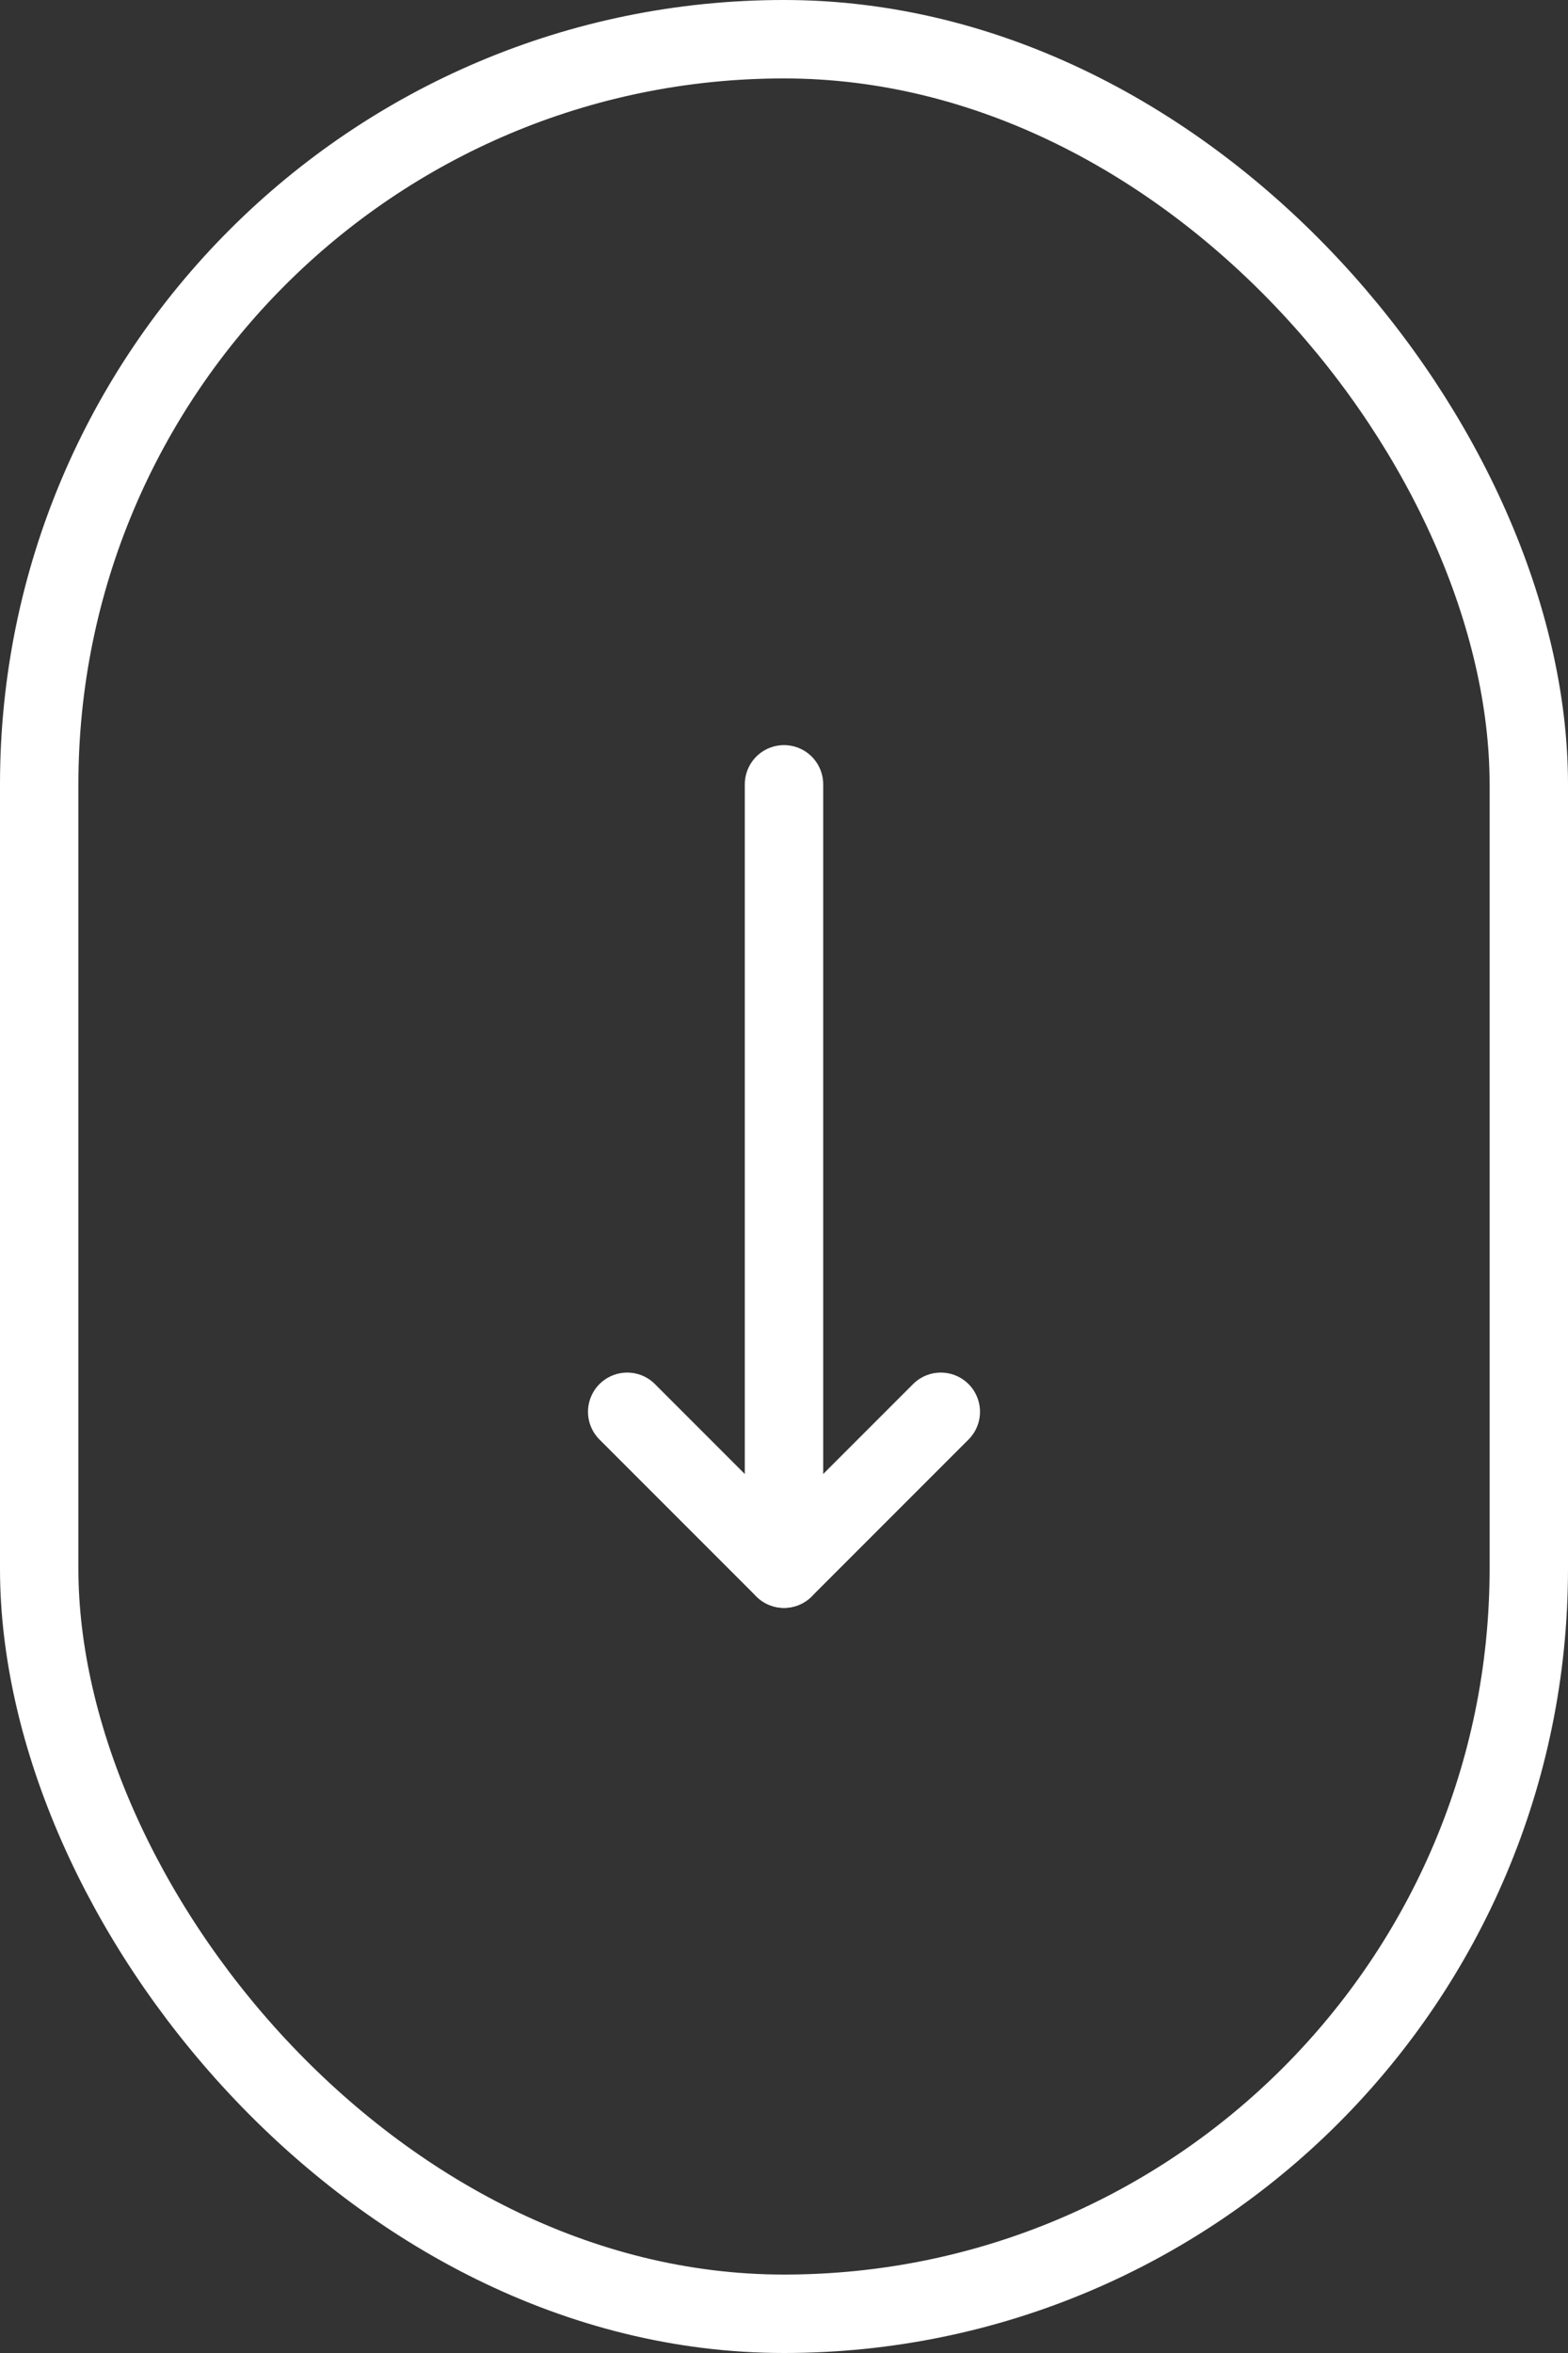 <?xml version="1.0" encoding="UTF-8"?> <svg xmlns="http://www.w3.org/2000/svg" width="40" height="60" viewBox="0 0 40 60" fill="none"><rect x="0" y="0" width="40" height="60" fill="#333333" stroke="none"/><rect x="1" y="1" width="38" height="58" rx="19" stroke="white" stroke-width="2"></rect><path d="M16 36L20 40L24 36" stroke="white" stroke-width="2" stroke-linecap="round" stroke-linejoin="round"></path><path d="M20 20V40" stroke="white" stroke-width="2" stroke-linecap="round" stroke-linejoin="round"></path></svg> 